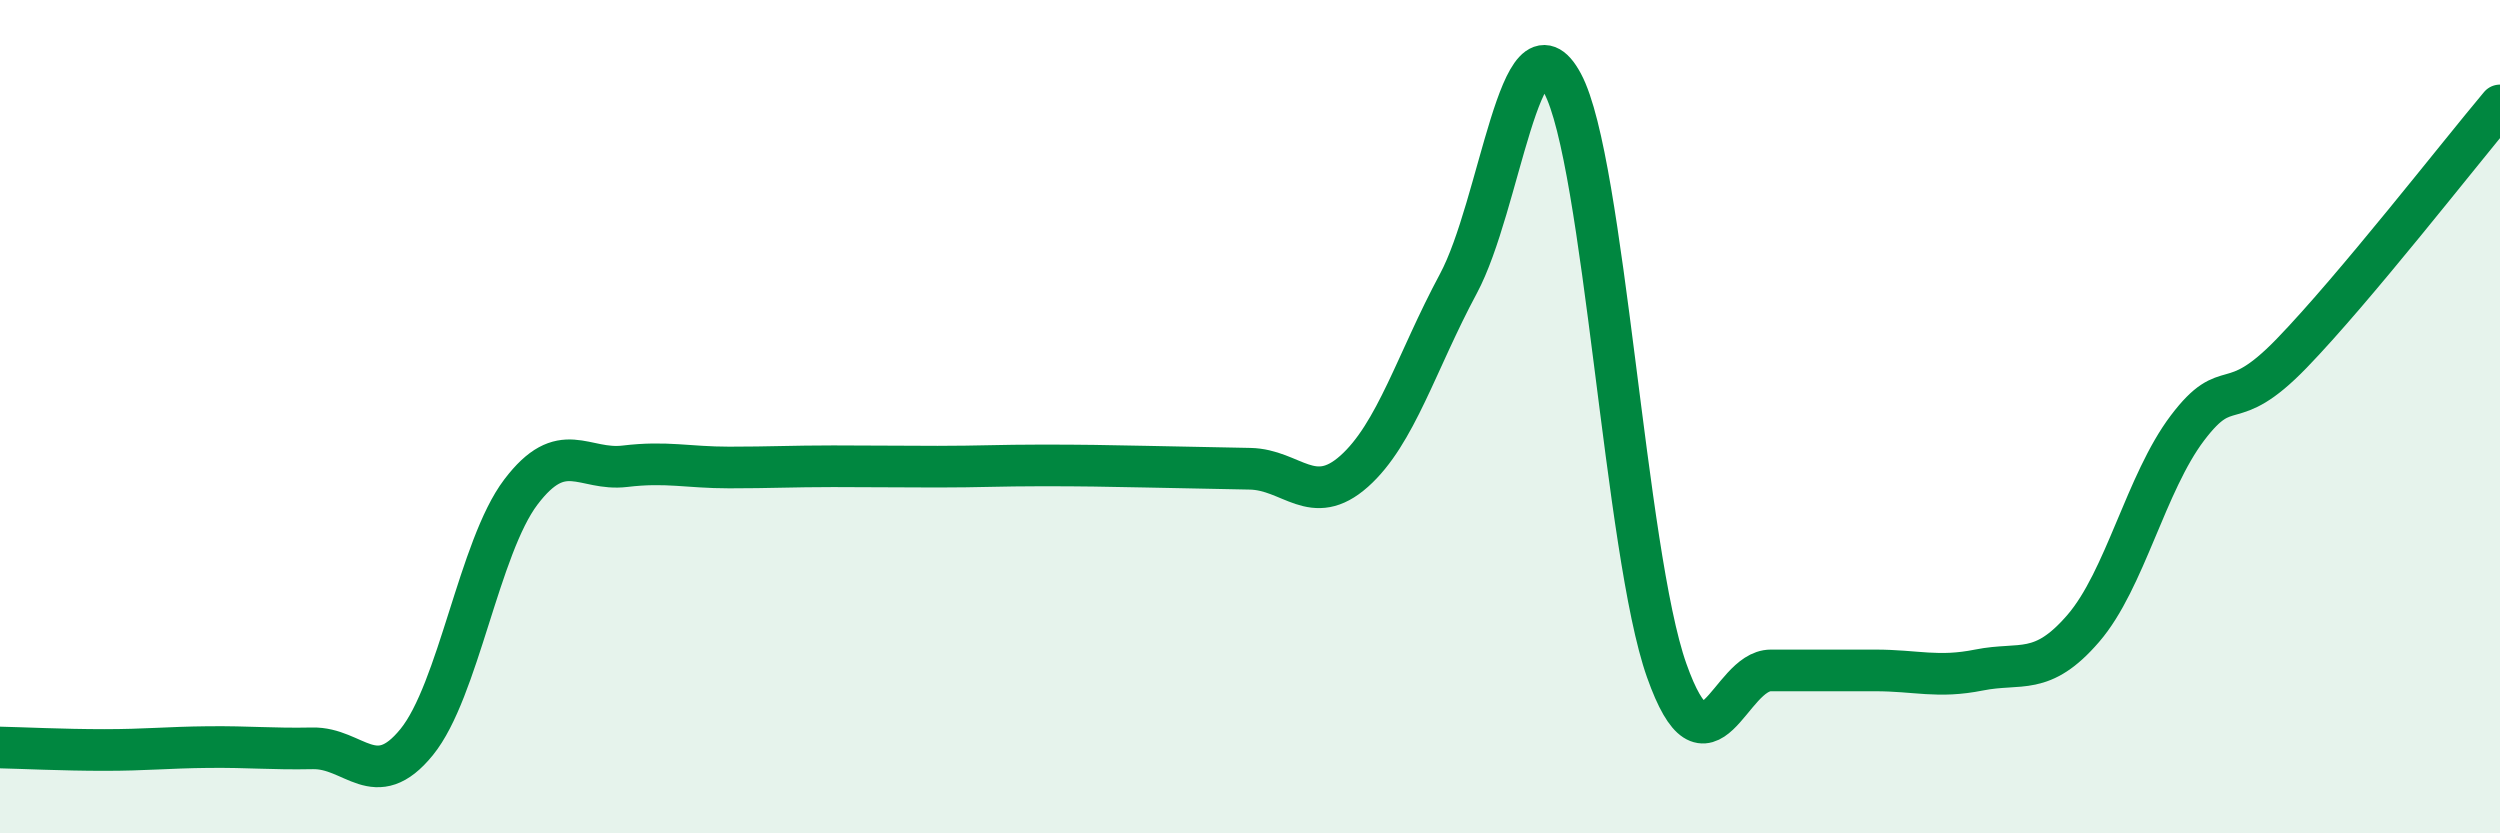 
    <svg width="60" height="20" viewBox="0 0 60 20" xmlns="http://www.w3.org/2000/svg">
      <path
        d="M 0,17.94 C 0.5,17.95 1.5,18 2.5,18 C 3.5,18 4,17.94 5,17.93 C 6,17.92 6.5,17.98 7.5,17.96 C 8.5,17.94 9,19.04 10,17.81 C 11,16.58 11.5,13.13 12.5,11.81 C 13.5,10.49 14,11.31 15,11.19 C 16,11.07 16.5,11.22 17.5,11.22 C 18.5,11.22 19,11.19 20,11.19 C 21,11.19 21.5,11.2 22.5,11.2 C 23.5,11.2 24,11.17 25,11.17 C 26,11.17 26.5,11.18 27.5,11.2 C 28.5,11.22 29,11.23 30,11.25 C 31,11.27 31.5,12.2 32.5,11.31 C 33.5,10.42 34,8.67 35,6.81 C 36,4.95 36.5,0.14 37.5,2 C 38.5,3.86 39,13.27 40,16.09 C 41,18.91 41.5,16.09 42.5,16.09 C 43.5,16.09 44,16.09 45,16.09 C 46,16.09 46.5,16.28 47.5,16.08 C 48.5,15.88 49,16.24 50,15.08 C 51,13.92 51.5,11.59 52.5,10.27 C 53.5,8.95 53.5,10.03 55,8.48 C 56.5,6.93 59,3.72 60,2.53L60 20L0 20Z"
        fill="#008740"
        opacity="0.1"
        stroke-linecap="round"
        stroke-linejoin="round"
      />
      <path
        d="M 0,17.94 C 0.5,17.95 1.5,18 2.5,18 C 3.5,18 4,17.94 5,17.93 C 6,17.92 6.5,17.98 7.5,17.96 C 8.5,17.94 9,19.04 10,17.81 C 11,16.58 11.5,13.13 12.5,11.81 C 13.5,10.49 14,11.31 15,11.19 C 16,11.07 16.5,11.22 17.5,11.22 C 18.5,11.22 19,11.19 20,11.19 C 21,11.19 21.5,11.2 22.5,11.2 C 23.5,11.2 24,11.17 25,11.17 C 26,11.17 26.5,11.18 27.5,11.2 C 28.5,11.22 29,11.23 30,11.25 C 31,11.27 31.5,12.2 32.5,11.31 C 33.5,10.42 34,8.67 35,6.81 C 36,4.95 36.5,0.14 37.5,2 C 38.5,3.86 39,13.27 40,16.09 C 41,18.91 41.5,16.09 42.5,16.09 C 43.5,16.09 44,16.09 45,16.09 C 46,16.09 46.5,16.28 47.5,16.08 C 48.5,15.88 49,16.24 50,15.08 C 51,13.92 51.5,11.59 52.5,10.27 C 53.5,8.95 53.5,10.03 55,8.48 C 56.5,6.93 59,3.72 60,2.53"
        stroke="#008740"
        stroke-width="1"
        fill="none"
        stroke-linecap="round"
        stroke-linejoin="round"
      />
    </svg>
  